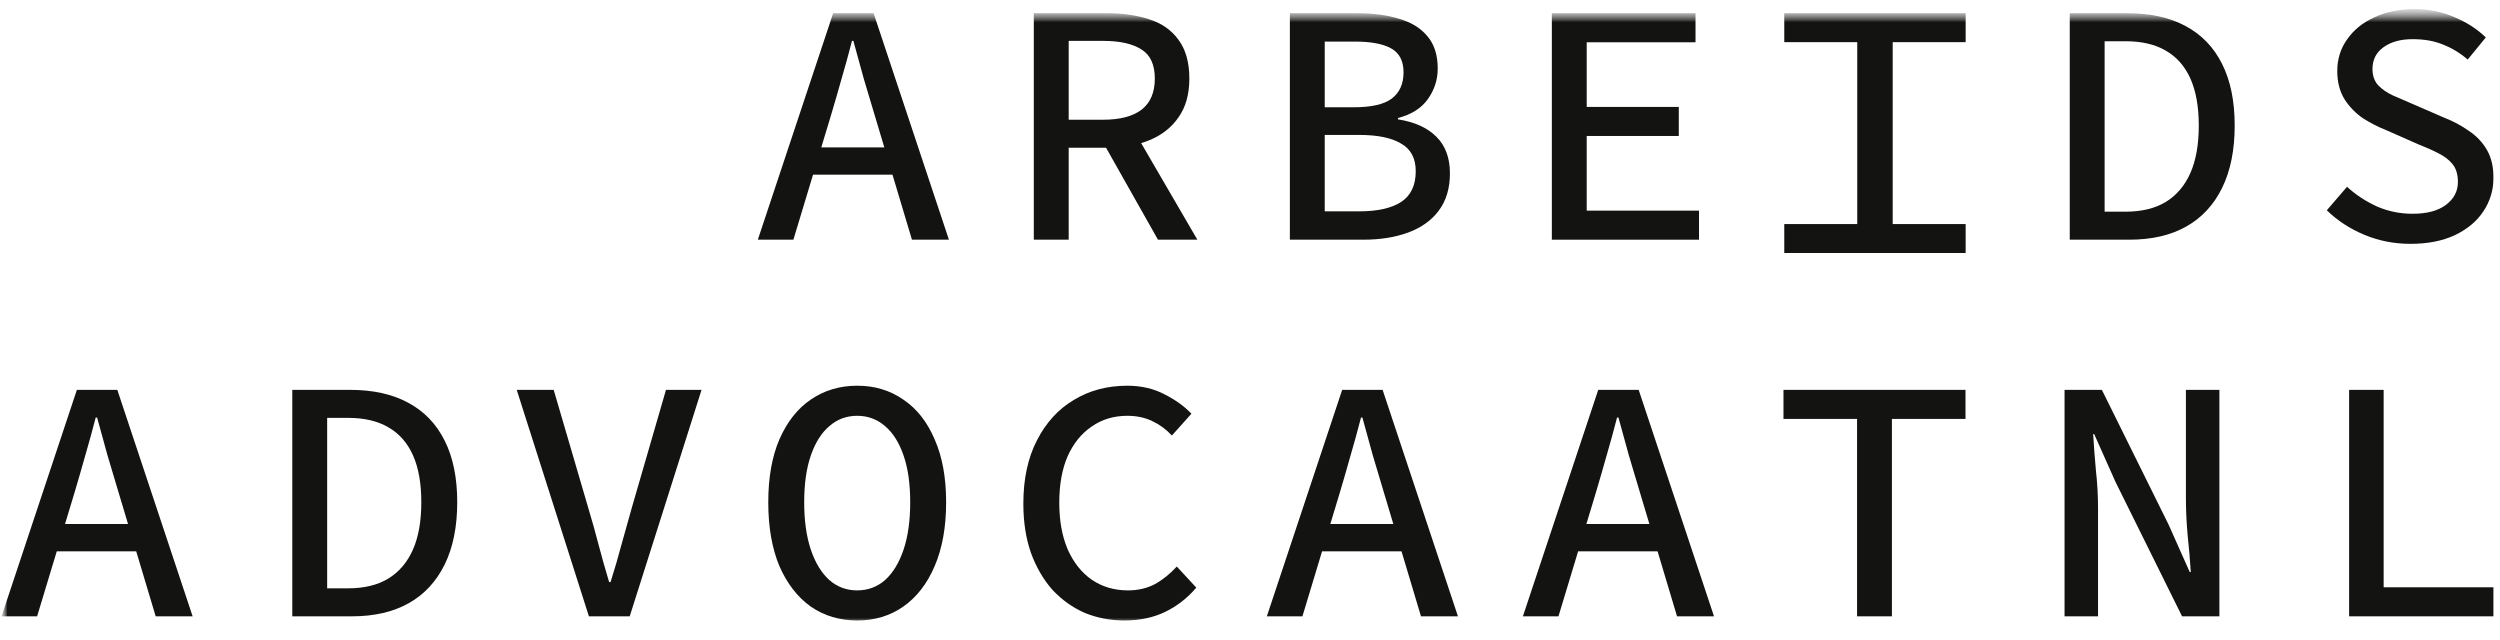 <svg width="168" height="43" viewBox="0 0 168 43" fill="none" xmlns="http://www.w3.org/2000/svg">
<g clip-path="url(#clip0_1417_5222)">
<mask id="mask0_1417_5222" style="mask-type:luminance" maskUnits="userSpaceOnUse" x="0" y="0" width="168" height="43">
<path d="M168 0.5H0V42.5H168V0.5Z" fill="white"/>
</mask>
<g mask="url(#mask0_1417_5222)">
<mask id="mask1_1417_5222" style="mask-type:luminance" maskUnits="userSpaceOnUse" x="0" y="0" width="168" height="43">
<path d="M168 0.5H0V42.5H168V0.5Z" fill="white"/>
</mask>
<g mask="url(#mask1_1417_5222)">
<mask id="mask2_1417_5222" style="mask-type:luminance" maskUnits="userSpaceOnUse" x="0" y="0" width="168" height="43">
<path d="M168 0.5H0V42.5H168V0.5Z" fill="white"/>
</mask>
<g mask="url(#mask2_1417_5222)">
<path d="M124.794 41.417V28.151H119.85V26.199H132.082V28.151H127.137V41.417H124.794Z" fill="#131311"/>
<path d="M138.738 41.417V26.199H141.246L145.721 35.237L147.151 38.443H147.221C147.174 37.669 147.104 36.848 147.01 35.98C146.932 35.113 146.893 34.269 146.893 33.448V26.199H149.143V41.417H146.635L142.159 32.379L140.73 29.173H140.66C140.707 29.963 140.769 30.784 140.847 31.636C140.941 32.472 140.988 33.301 140.988 34.122V41.417H138.738Z" fill="#131311"/>
<path d="M157.861 41.417V26.199H160.181V39.465H167.563V41.417H157.861Z" fill="#131311"/>
<path d="M19.642 41.417V26.199H23.532C25.063 26.199 26.36 26.485 27.422 27.059C28.5 27.632 29.32 28.484 29.883 29.614C30.445 30.73 30.726 32.108 30.726 33.75C30.726 35.392 30.445 36.786 29.883 37.932C29.32 39.078 28.516 39.946 27.469 40.534C26.422 41.123 25.149 41.417 23.649 41.417H19.642ZM21.985 39.535H23.392C24.469 39.535 25.368 39.318 26.086 38.885C26.821 38.435 27.375 37.785 27.75 36.933C28.125 36.081 28.312 35.02 28.312 33.75C28.312 32.48 28.125 31.427 27.75 30.59C27.375 29.754 26.821 29.126 26.086 28.708C25.368 28.29 24.469 28.081 23.392 28.081H21.985V39.535Z" fill="#131311"/>
<path d="M39.575 41.417L34.724 26.199H37.208L39.528 34.122C39.794 35.005 40.028 35.841 40.231 36.631C40.434 37.405 40.668 38.234 40.934 39.117H41.028C41.309 38.234 41.551 37.405 41.754 36.631C41.973 35.841 42.207 35.005 42.457 34.122L44.754 26.199H47.144L42.317 41.417H39.575Z" fill="#131311"/>
<path d="M75.565 41.696C74.612 41.696 73.721 41.525 72.893 41.185C72.081 40.828 71.362 40.317 70.737 39.651C70.128 38.97 69.644 38.141 69.284 37.165C68.941 36.189 68.769 35.082 68.769 33.843C68.769 32.185 69.074 30.768 69.683 29.591C70.292 28.398 71.12 27.492 72.167 26.873C73.213 26.238 74.409 25.92 75.752 25.92C76.69 25.92 77.525 26.114 78.26 26.501C78.994 26.873 79.595 27.306 80.064 27.802L78.752 29.266C78.361 28.848 77.916 28.522 77.416 28.29C76.932 28.058 76.377 27.942 75.752 27.942C74.846 27.942 74.049 28.182 73.362 28.662C72.675 29.126 72.136 29.792 71.745 30.66C71.37 31.527 71.183 32.565 71.183 33.773C71.183 34.981 71.37 36.027 71.745 36.91C72.136 37.792 72.675 38.474 73.362 38.954C74.065 39.434 74.877 39.674 75.799 39.674C76.471 39.674 77.072 39.535 77.604 39.256C78.135 38.962 78.627 38.567 79.08 38.071L80.392 39.489C79.799 40.186 79.103 40.728 78.307 41.115C77.51 41.502 76.596 41.696 75.565 41.696Z" fill="#131311"/>
<path d="M57.604 41.696C56.432 41.696 55.393 41.386 54.487 40.766C53.597 40.131 52.894 39.225 52.378 38.048C51.878 36.855 51.628 35.423 51.628 33.75C51.628 32.093 51.878 30.683 52.378 29.521C52.894 28.344 53.597 27.454 54.487 26.849C55.393 26.23 56.432 25.92 57.604 25.92C58.776 25.92 59.807 26.23 60.697 26.849C61.603 27.454 62.306 28.344 62.806 29.521C63.322 30.683 63.58 32.093 63.58 33.75C63.58 35.423 63.322 36.855 62.806 38.048C62.306 39.225 61.603 40.131 60.697 40.766C59.807 41.386 58.776 41.696 57.604 41.696ZM57.604 39.674C58.323 39.674 58.947 39.442 59.479 38.977C60.01 38.497 60.424 37.816 60.721 36.933C61.017 36.05 61.166 34.989 61.166 33.75C61.166 32.511 61.017 31.465 60.721 30.613C60.424 29.746 60.01 29.088 59.479 28.639C58.947 28.174 58.323 27.942 57.604 27.942C56.885 27.942 56.26 28.174 55.729 28.639C55.198 29.088 54.784 29.746 54.487 30.613C54.19 31.465 54.042 32.511 54.042 33.75C54.042 34.989 54.19 36.05 54.487 36.933C54.784 37.816 55.198 38.497 55.729 38.977C56.26 39.442 56.885 39.674 57.604 39.674Z" fill="#131311"/>
<path d="M86.679 16.107V0.889H91.249C92.295 0.889 93.217 1.013 94.014 1.261C94.826 1.493 95.459 1.88 95.912 2.423C96.38 2.965 96.615 3.693 96.615 4.607C96.615 5.35 96.396 6.032 95.959 6.651C95.521 7.271 94.849 7.697 93.943 7.929V8.022C95.053 8.192 95.912 8.579 96.521 9.184C97.13 9.788 97.435 10.608 97.435 11.646C97.435 12.653 97.185 13.489 96.685 14.155C96.201 14.806 95.521 15.294 94.646 15.619C93.772 15.944 92.764 16.107 91.623 16.107H86.679ZM89.022 7.209H90.967C92.155 7.209 93.006 7.015 93.522 6.628C94.053 6.225 94.318 5.637 94.318 4.862C94.318 4.103 94.045 3.569 93.498 3.259C92.951 2.949 92.131 2.794 91.038 2.794H89.022V7.209ZM89.022 14.202H91.342C92.561 14.202 93.498 13.993 94.154 13.575C94.81 13.141 95.138 12.452 95.138 11.507C95.138 10.639 94.81 10.02 94.154 9.648C93.514 9.261 92.576 9.067 91.342 9.067H89.022V14.202Z" fill="#131311"/>
<path d="M104.284 16.107V0.889H113.939V2.841H106.627V7.185H112.814V9.137H106.627V14.155H114.173V16.107H104.284Z" fill="#131311"/>
<path d="M139.087 16.107V0.889H142.977C144.508 0.889 145.805 1.176 146.867 1.749C147.945 2.322 148.765 3.174 149.328 4.304C149.89 5.42 150.171 6.798 150.171 8.44C150.171 10.082 149.89 11.476 149.328 12.622C148.765 13.768 147.961 14.636 146.914 15.224C145.868 15.813 144.594 16.107 143.095 16.107H139.087ZM141.431 14.225H142.837C143.915 14.225 144.813 14.008 145.532 13.575C146.266 13.126 146.82 12.475 147.195 11.623C147.57 10.771 147.758 9.71 147.758 8.44C147.758 7.17 147.57 6.117 147.195 5.28C146.82 4.444 146.266 3.817 145.532 3.398C144.813 2.98 143.915 2.771 142.837 2.771H141.431V14.225Z" fill="#131311"/>
<path d="M161.985 16.386C160.892 16.386 159.861 16.185 158.892 15.782C157.924 15.379 157.08 14.829 156.361 14.132L157.72 12.552C158.314 13.095 158.986 13.536 159.736 13.877C160.486 14.202 161.282 14.365 162.126 14.365C163.095 14.365 163.844 14.163 164.376 13.761C164.907 13.358 165.172 12.847 165.172 12.227C165.172 11.732 165.055 11.336 164.821 11.042C164.586 10.748 164.266 10.5 163.86 10.299C163.469 10.097 163.016 9.896 162.501 9.695L160.345 8.742C159.829 8.541 159.314 8.277 158.798 7.952C158.298 7.611 157.884 7.185 157.556 6.674C157.228 6.148 157.064 5.513 157.064 4.769C157.064 3.979 157.283 3.274 157.72 2.655C158.158 2.02 158.767 1.524 159.548 1.168C160.329 0.796 161.228 0.61 162.243 0.61C163.196 0.61 164.087 0.788 164.915 1.145C165.742 1.485 166.453 1.942 167.047 2.516L165.828 4.002C165.329 3.569 164.782 3.236 164.188 3.003C163.61 2.756 162.923 2.632 162.126 2.632C161.329 2.632 160.681 2.81 160.181 3.166C159.681 3.522 159.431 4.01 159.431 4.63C159.431 5.079 159.556 5.443 159.806 5.722C160.072 6.001 160.407 6.233 160.814 6.419C161.235 6.605 161.665 6.79 162.103 6.976L164.188 7.882C164.829 8.13 165.399 8.432 165.899 8.789C166.414 9.129 166.82 9.555 167.117 10.066C167.414 10.578 167.562 11.205 167.562 11.948C167.562 12.769 167.336 13.521 166.883 14.202C166.446 14.868 165.805 15.402 164.961 15.805C164.133 16.192 163.141 16.386 161.985 16.386Z" fill="#131311"/>
<path fill-rule="evenodd" clip-rule="evenodd" d="M55.987 0.889L50.926 16.107H53.316L54.636 11.739H59.975L61.283 16.107H63.767L58.706 0.889H55.987ZM59.426 9.904H55.191L55.823 7.813C56.073 6.976 56.316 6.14 56.55 5.304C56.8 4.452 57.034 3.6 57.253 2.748H57.347L58.05 5.304L58.8 7.813L59.426 9.904Z" fill="#131311"/>
<path fill-rule="evenodd" clip-rule="evenodd" d="M69.472 0.889V16.107H71.816V9.927H74.326L77.815 16.107H80.462L76.685 9.617C76.88 9.559 77.069 9.491 77.252 9.416C78.08 9.075 78.728 8.564 79.197 7.882C79.681 7.201 79.924 6.334 79.924 5.28C79.924 4.196 79.681 3.329 79.197 2.678C78.728 2.028 78.08 1.571 77.252 1.307C76.424 1.029 75.479 0.889 74.417 0.889H69.472ZM74.135 8.045H71.816V2.748H74.135C75.26 2.748 76.119 2.941 76.713 3.329C77.307 3.7 77.604 4.351 77.604 5.28C77.604 6.21 77.307 6.907 76.713 7.371C76.119 7.821 75.26 8.045 74.135 8.045Z" fill="#131311"/>
<path fill-rule="evenodd" clip-rule="evenodd" d="M90.194 26.199L85.132 41.417H87.523L88.843 37.049H94.182L95.49 41.417H97.974L92.912 26.199H90.194ZM93.632 35.214H89.398L90.03 33.123C90.28 32.286 90.522 31.45 90.756 30.613C91.006 29.761 91.241 28.91 91.459 28.058H91.553L92.256 30.613L93.006 33.123L93.632 35.214Z" fill="#131311"/>
<path fill-rule="evenodd" clip-rule="evenodd" d="M107.401 26.199L102.339 41.417H104.729L106.05 37.049H111.389L112.697 41.417H115.181L110.119 26.199H107.401ZM110.839 35.214H106.605L107.237 33.123C107.487 32.286 107.729 31.45 107.963 30.613C108.213 29.761 108.447 28.91 108.666 28.058H108.76L109.463 30.613L110.213 33.123L110.839 35.214Z" fill="#131311"/>
<path fill-rule="evenodd" clip-rule="evenodd" d="M5.166 26.199L0.104 41.417H2.494L3.815 37.049H9.154L10.462 41.417H12.945L7.884 26.199H5.166ZM8.604 35.214H4.369L5.002 33.123C5.252 32.286 5.494 31.45 5.728 30.613C5.978 29.762 6.212 28.91 6.431 28.058H6.525L7.228 30.613L7.978 33.123L8.604 35.214Z" fill="#131311"/>
<path d="M132.092 0.888H119.903V2.833H124.807V15.057H119.903V17.001H132.092V15.057H127.189V2.833H132.092V0.888Z" fill="#131311"/>
</g>
</g>
</g>
</g>
<defs>
<clipPath id="clip0_1417_5222">
<rect width="168" height="42" fill="white" transform="translate(0 0.5)"/>
</clipPath>
</defs>
</svg>
